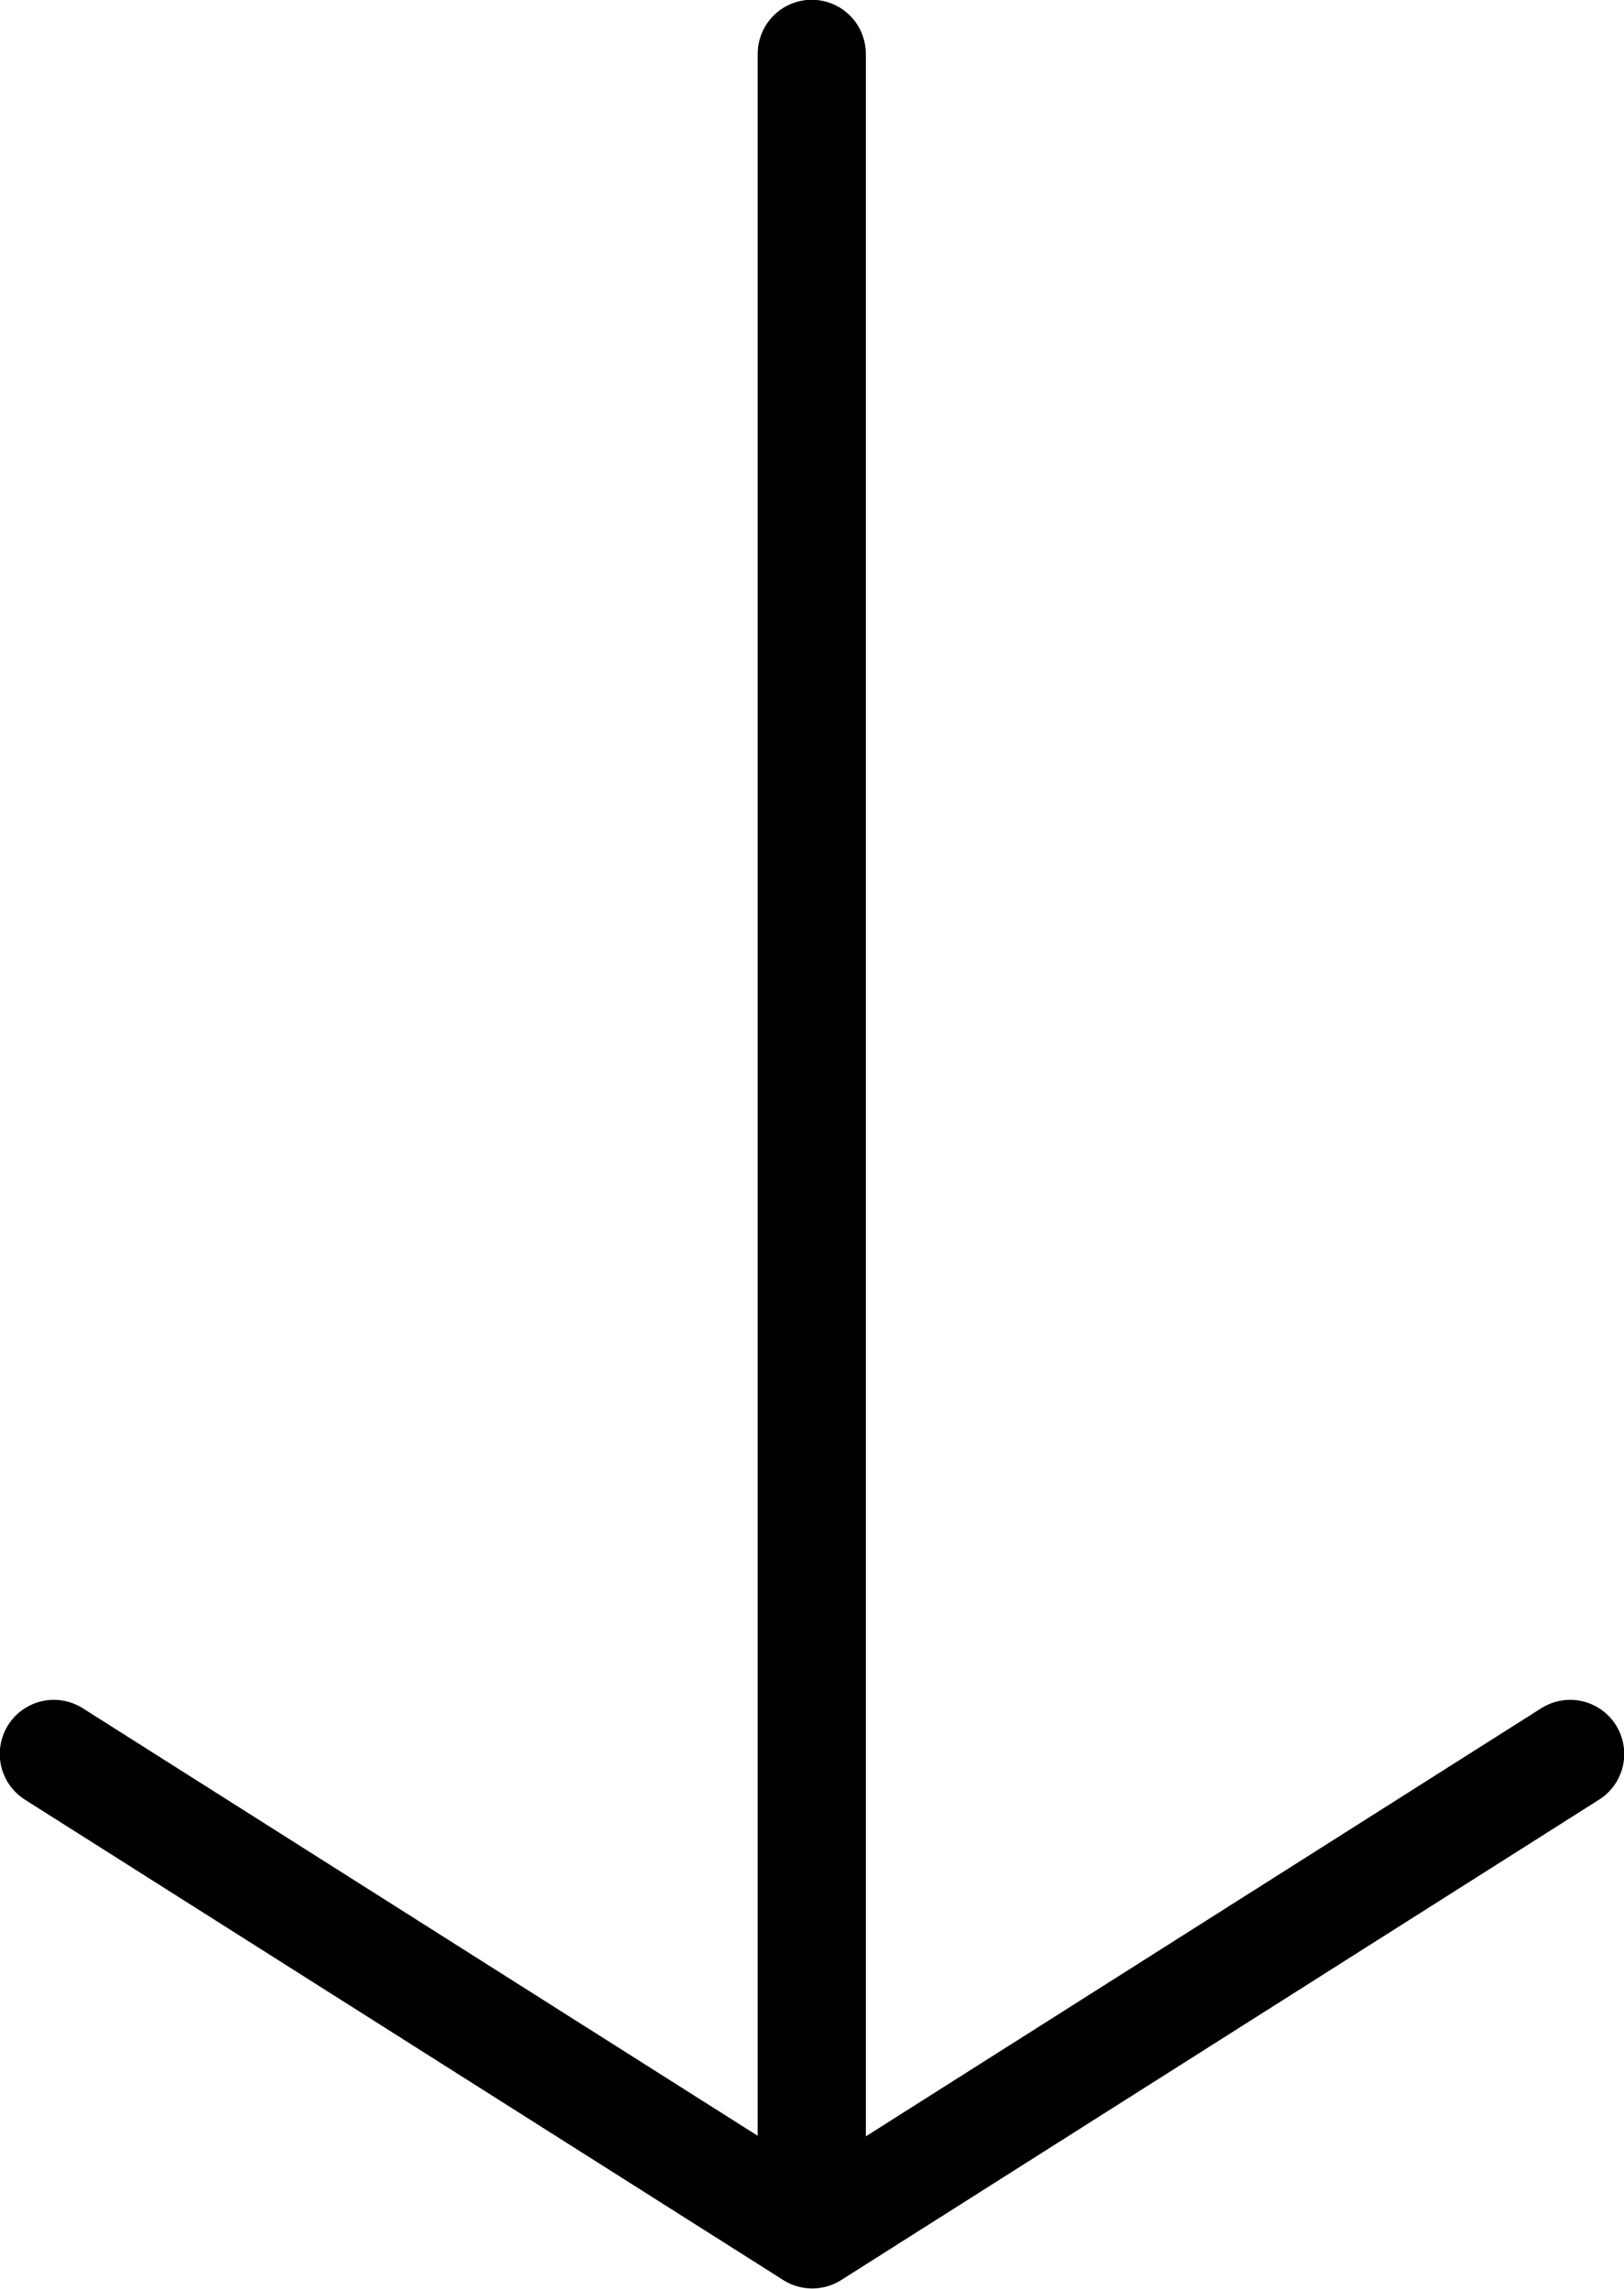<svg xmlns="http://www.w3.org/2000/svg" viewBox="0 0 34.09 48.02"><defs><style>.cls-1{fill:none;stroke:#000000;stroke-linecap:round;stroke-linejoin:round;stroke-width:2.27px;}</style></defs><g id="Layer_2" data-name="Layer 2"><g id="Laag_1" data-name="Laag 1"><polyline class="cls-1" points="32.96 36.8 17.05 46.88 1.13 36.8"/><line class="cls-1" x1="17.04" y1="46.35" x2="17.04" y2="1.13"/></g></g></svg>
